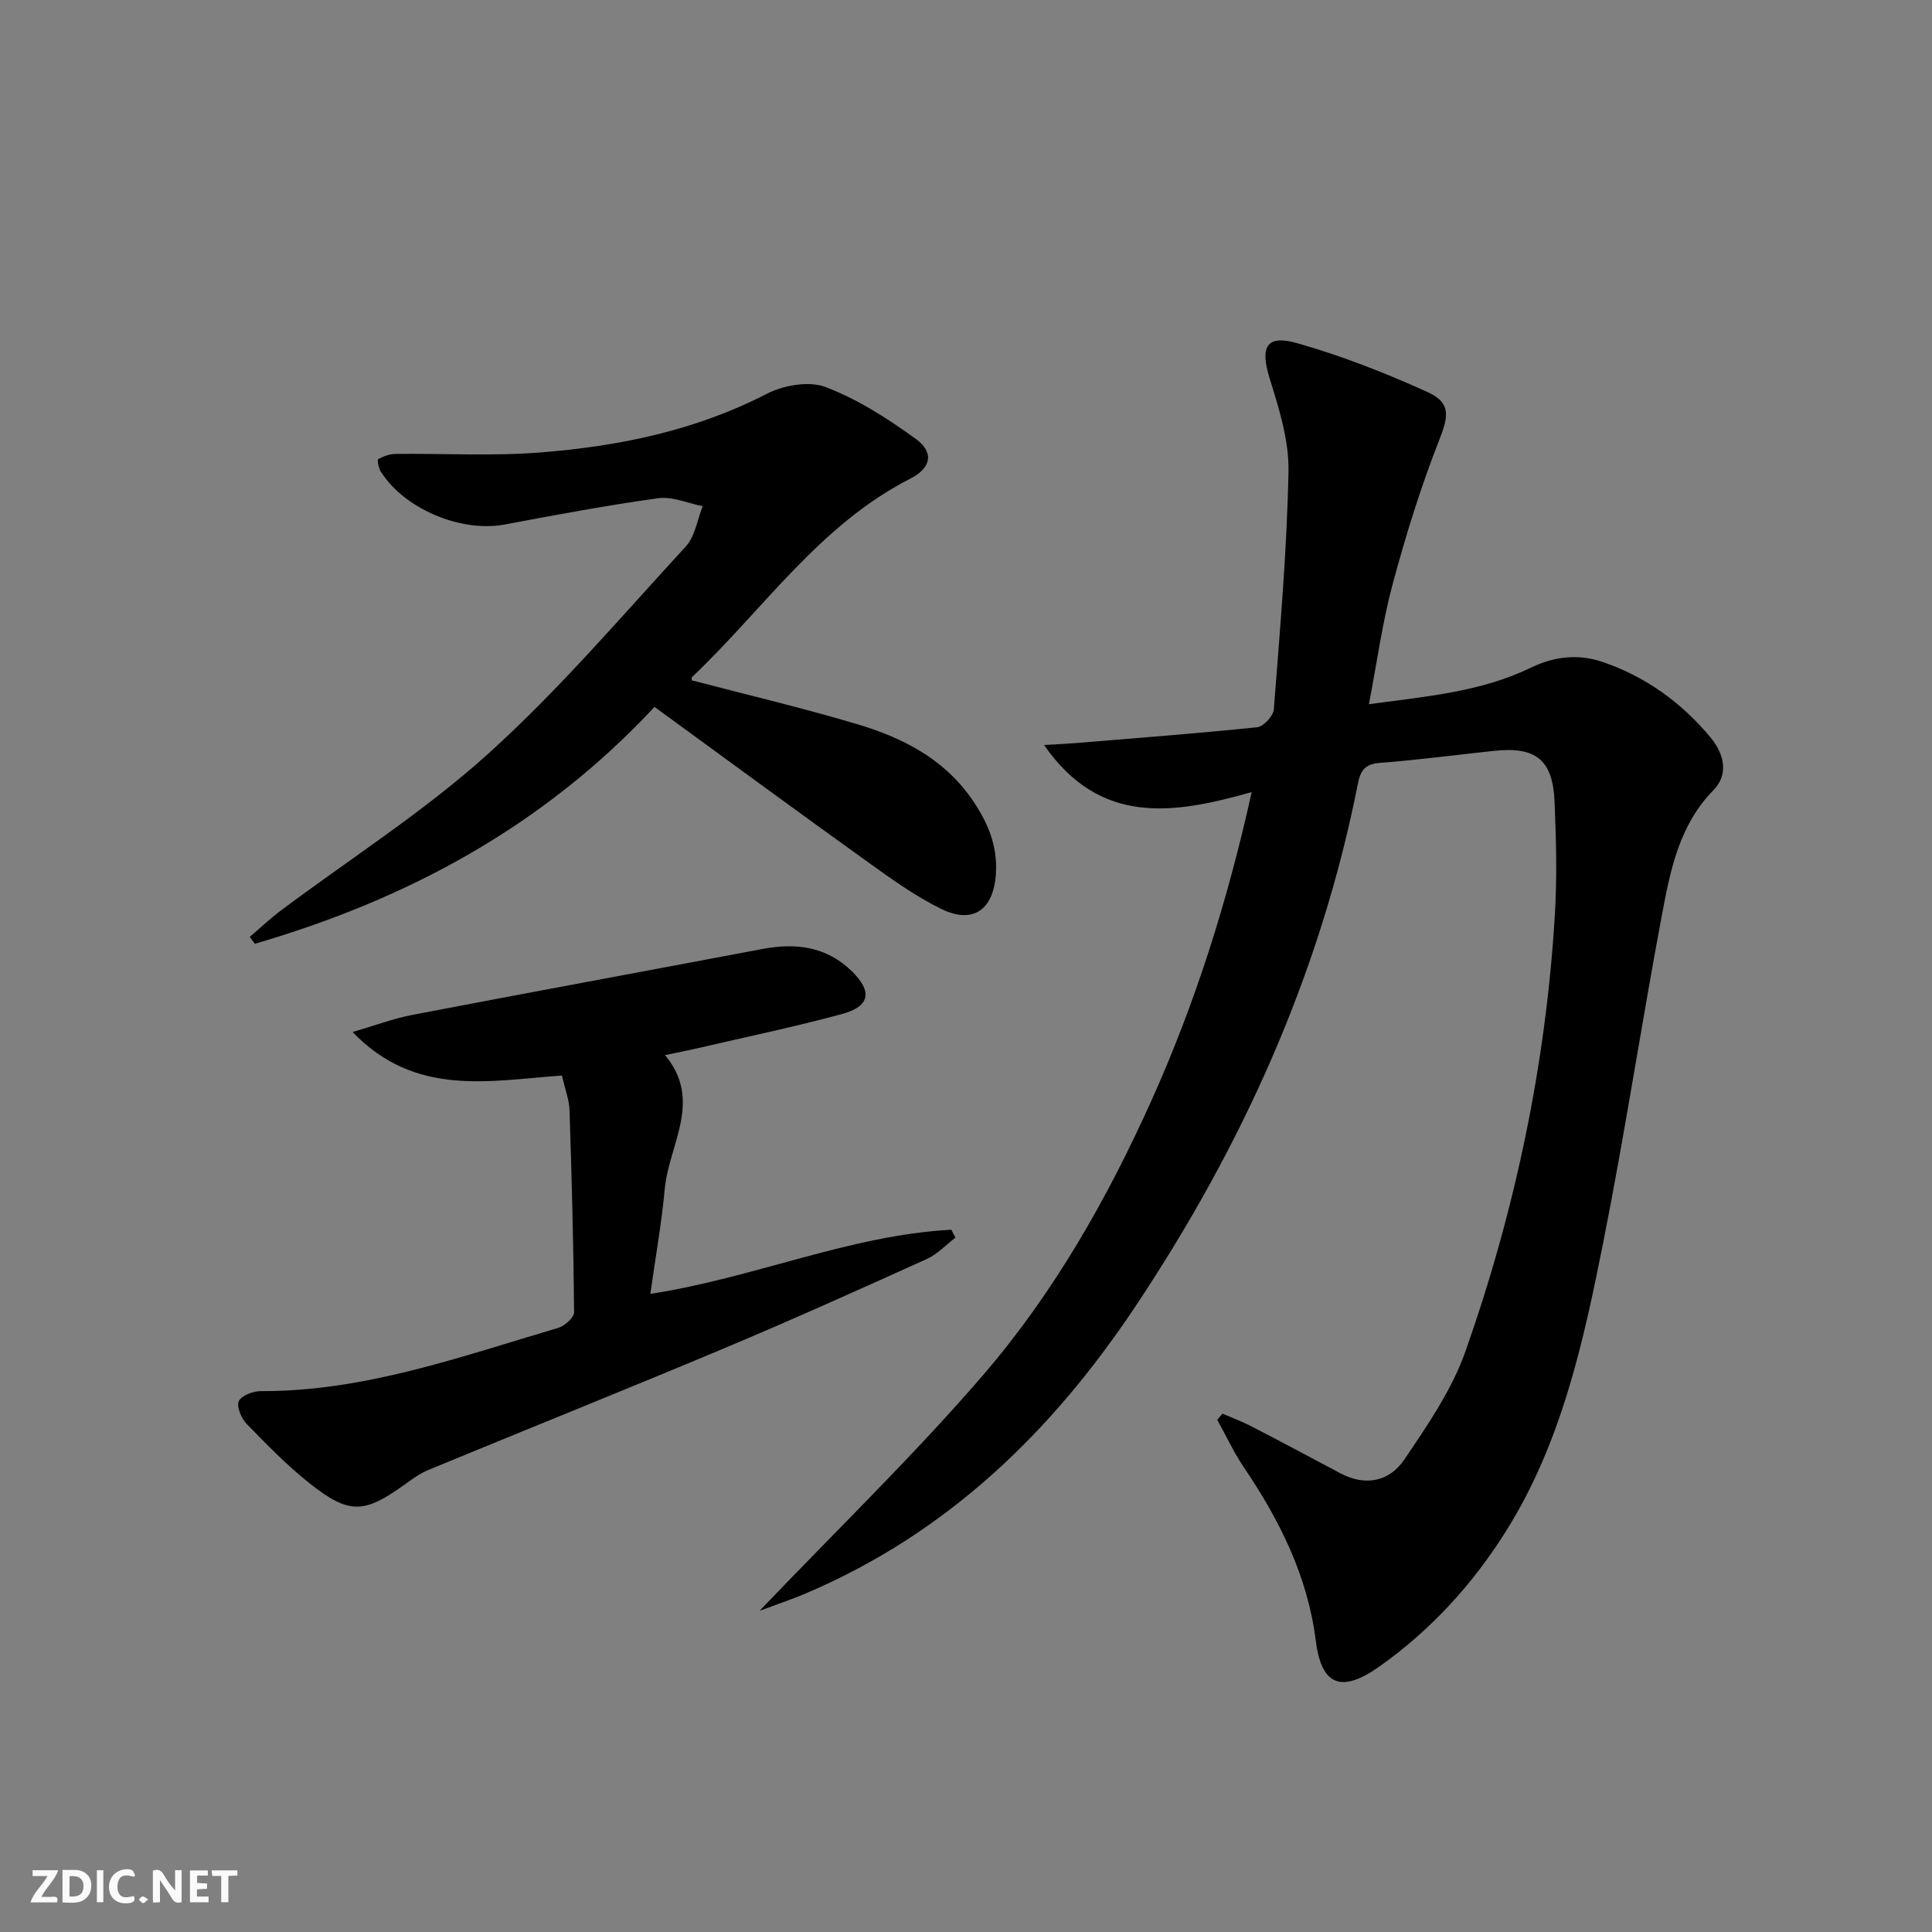<svg enable-background="new 0 0 400 400" viewBox="0 0 400 400" xmlns="http://www.w3.org/2000/svg"><rect x="0" y="0" width="400" height="400" fill="#808080" stroke="none"/><g fill="#fbfafa"><path d="m37.59 393.81c-.92.31-1.52.05-2-.78-.7-1.2-1.52-2.34-2.47-3.78v4.59c-.55.03-.95.05-1.41.07-.03-.37-.06-.64-.06-.91 0-1.91 0-3.81 0-5.7 1.13-.41 1.77-.03 2.29.91.62 1.11 1.38 2.14 2.31 3.19v-4.2h1.35v6.61z"/><path d="m12.94 393.88v-6.75c1.9.19 3.93-.54 5.37 1.29.8 1.01.78 2.88.03 3.97-1.37 1.97-3.4 1.51-5.4 1.49m1.45-1.22c2.04.12 2.92-.58 2.89-2.21-.03-1.51-.98-2.19-2.89-2z"/><path d="m11.81 393.87h-5.49c.68-2.18 2.47-3.48 3.51-5.45h-3.08v-1.21h5.29c-.71 2.13-2.44 3.48-3.47 5.51.86 0 1.63.04 2.39-.01.79-.05 1.14.21.85 1.16"/><path d="m39.33 393.86v-6.61h3.7v1.07h-2.22v1.52c.68.04 1.34.09 2.07.13v1.07c-.72.05-1.38.09-2.1.14v1.48h2.4v1.19h-3.85z"/><path d="m27.71 388.56c-1.15-.3-2.46-.61-3.1.64-.37.73-.41 1.93-.06 2.67.63 1.35 1.99.93 3.17.68.35.94-.01 1.32-.93 1.46-1.62.25-3.05-.27-3.76-1.48-.73-1.25-.6-3.03.31-4.17.88-1.11 2.71-1.7 4-1.16.32.13.44.74.65 1.12-.1.08-.19.16-.28.24"/><path d="m49.15 387.24v1.07c-.59.02-1.17.05-1.87.08v5.44h-1.48v-5.44h-1.85c-.05-.4-.08-.73-.13-1.15z"/><path d="m20.06 387.21h1.33v6.62h-1.33z"/><path d="m30.68 393.25c-.49.38-.8.79-1.05.76-.32-.05-.6-.45-.9-.7.26-.24.51-.64.8-.67.29-.04.62.3 1.15.61"/></g><path d="m157.26 333.5c16.11-16.87 31.98-32.2 46.31-48.84 14.58-16.94 25.65-36.4 34.84-56.84 9.06-20.16 15.7-41.08 20.74-63.83-16.13 4.58-31.38 7.03-42.99-9.75 2.67-.16 4.53-.23 6.39-.38 12.58-1.04 25.16-1.99 37.71-3.29 1.32-.14 3.37-2.33 3.47-3.69 1.27-16.39 2.71-32.8 3.04-49.23.13-6.4-1.94-13-3.88-19.23-2.04-6.57-.79-9.21 5.71-7.36 9.19 2.61 18.19 6.14 26.91 10.09 5.02 2.27 4.38 5.08 2.41 10.1-3.79 9.67-6.89 19.65-9.59 29.69-2.13 7.92-3.23 16.13-4.91 24.86 11.96-1.63 23.17-2.54 33.5-7.55 4.85-2.35 9.83-2.94 14.98-1.17 8.88 3.06 16.23 8.39 22.21 15.55 2.81 3.36 3.89 7.64.66 10.94-7 7.14-8.88 16.26-10.59 25.35-4.27 22.67-7.72 45.5-12.21 68.12-4.14 20.83-8.68 41.7-20.21 60.04-6.87 10.93-15.52 20.4-26.11 27.91-7.84 5.57-12.04 4.11-13.22-5.24-1.7-13.46-7.48-24.98-14.91-35.97-2.09-3.1-3.68-6.54-5.5-9.82.36-.43.71-.85 1.07-1.28 1.96.85 3.99 1.59 5.88 2.57 6.2 3.2 12.36 6.48 18.51 9.76 5.25 2.8 10.21 1.71 13.28-2.84 4.79-7.09 9.83-14.4 12.64-22.37 10.31-29.23 16.66-59.42 18.52-90.43.47-7.76.26-15.59-.06-23.36-.36-8.69-3.85-11.47-12.47-10.56-7.92.83-15.82 1.9-23.76 2.5-3.01.23-3.96 1.61-4.47 4.19-7.76 39.38-23.94 75.14-46.14 108.42-17.3 25.94-38.85 46.78-67.85 59.19-2.84 1.24-5.8 2.22-9.91 3.75z" fill="#000001"/><path d="m143.22 140.85c11.52 3.03 23.08 5.74 34.44 9.14 9.16 2.75 17.59 7.02 23.37 15.21 3.35 4.75 5.57 9.76 5.16 15.76-.5 7.4-4.73 10.46-11.32 7.22-5.32-2.62-10.24-6.14-15.08-9.62-14.72-10.56-29.31-21.29-44.28-32.2-23.14 24.83-51.27 39.86-82.75 49.04-.35-.47-.71-.95-1.06-1.42 2.15-1.83 4.21-3.78 6.46-5.47 14.36-10.76 29.64-20.47 42.9-32.44 14.64-13.21 27.54-28.38 40.93-42.93 1.92-2.09 2.37-5.53 3.5-8.34-3.07-.6-6.26-2.05-9.2-1.65-10.66 1.47-21.26 3.47-31.84 5.45-8.97 1.68-20.75-3.21-25.62-10.98-.46-.73-.77-2.44-.53-2.57 1.08-.59 2.37-1.05 3.59-1.07 9.99-.12 20.03.48 29.96-.3 16.25-1.28 32.08-4.51 46.85-12.12 3.49-1.8 8.78-2.74 12.23-1.43 6.65 2.54 12.9 6.54 18.71 10.77 3.79 2.77 3.17 5.99-1.17 8.2-18.83 9.59-30.41 27.07-45.18 41.07-.16.17-.06.62-.07.68z" fill="#000001"/><path d="m116.35 222.68c-15.03 1.05-30.32 4.54-43.35-9.01 4.68-1.36 8.49-2.81 12.43-3.56 24.11-4.62 48.26-9.06 72.39-13.63 6.92-1.31 13.24-.55 18.51 4.57 4.32 4.2 3.84 7.31-2 8.89-9.92 2.69-20 4.78-30.01 7.11-1.93.45-3.87.82-6.63 1.4 7.87 9.45.79 18.5-.06 27.71-.65 7.07-1.91 14.08-2.98 21.72 21.52-3.3 41.17-12.13 62.31-13.28.29.55.57 1.1.86 1.64-1.96 1.49-3.73 3.42-5.91 4.41-13.91 6.29-27.84 12.56-41.91 18.47-20.35 8.55-40.85 16.76-61.25 25.19-1.82.75-3.48 1.97-5.09 3.13-8.29 5.95-11.41 6.12-19.52-.3-4.67-3.7-8.88-8.02-13.04-12.3-1.11-1.15-2.16-3.55-1.67-4.72.49-1.16 2.95-2.11 4.55-2.1 21.49.08 41.42-7.15 61.61-13.1 1.34-.4 3.28-2.15 3.27-3.25-.12-13.97-.49-27.93-.95-41.89-.08-2.12-.91-4.21-1.56-7.1z" fill="#000001"/></svg>
